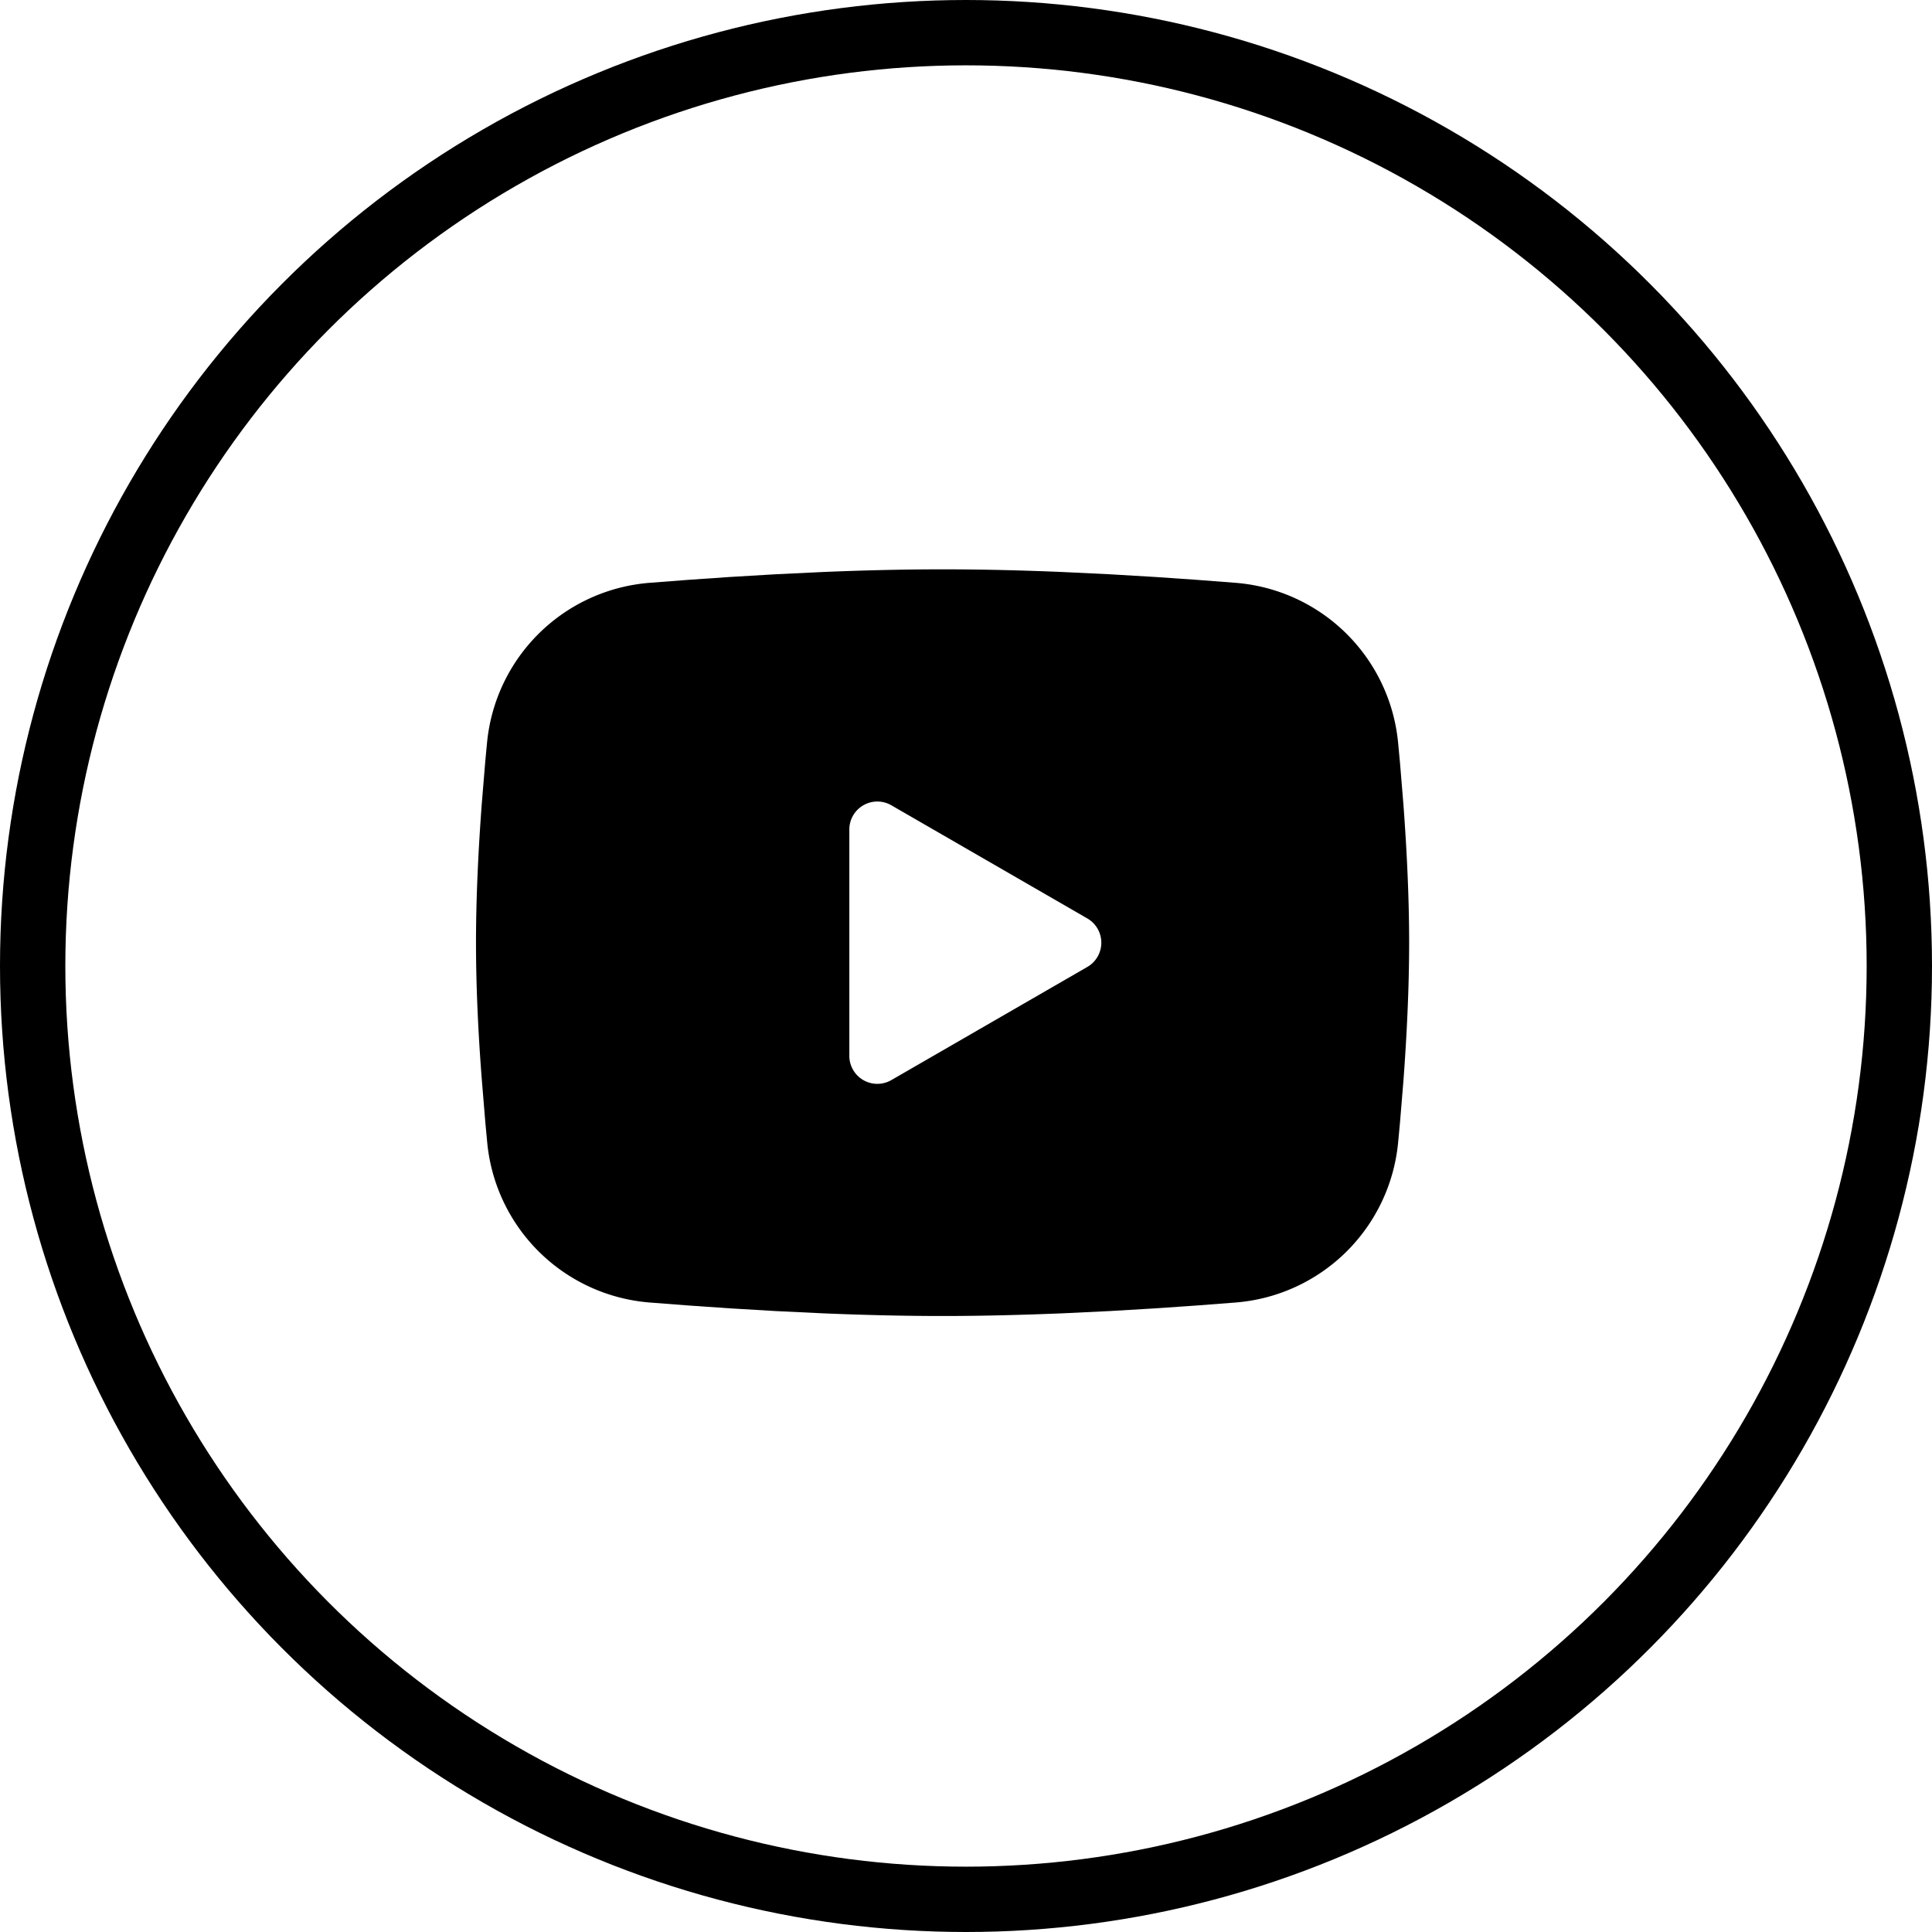 <svg xmlns="http://www.w3.org/2000/svg" width="41.4" height="41.4" viewBox="0 0 41.4 41.4">
  <g id="Group_1" data-name="Group 1" transform="translate(-939.8 -519.8)">
    <circle id="Ellipse_1" data-name="Ellipse 1" cx="20" cy="20" r="20" transform="translate(940.5 520.5)" fill="none" stroke="#000" stroke-width="1.4"/>
  </g>
  <g id="页面-1" transform="translate(8.2 8.2)">
    <g id="Brand" transform="translate(-912 -48)">
      <g id="youtube_fill" transform="translate(912 48)">
        <path id="MingCute" d="M24,0V24H0V0ZM12.593,23.258l-.012,0-.071.036-.019,0h0l-.015,0-.071-.036a.021.021,0,0,0-.024.005l0,.011-.017.427,0,.02.011.012.1.074.015,0h0l.012,0,.1-.074.013-.016h0l0-.017-.017-.427a.021.021,0,0,0-.016-.018Zm.265-.113-.014,0-.185.092-.01.01h0l0,.011.018.43,0,.013h0l.008.007.2.093a.025.025,0,0,0,.028-.008l0-.014-.034-.615a.025.025,0,0,0-.019-.021Zm-.715,0a.023.023,0,0,0-.027.005l-.006.014-.034.615a.023.023,0,0,0,.017.023h.016l.2-.093.009-.008h0l0-.012.018-.43,0-.013h0l-.009-.009Z" fill="none"/>
        <path id="形状" d="M12,4c.855,0,1.732.022,2.582.058l1,.048h0l.961.057h0l.9.062h0l.821.063h0a3.8,3.8,0,0,1,3.495,3.423l.04.425h0l.075.91c.07.943.122,1.972.122,2.954s-.052,2.011-.122,2.954l-.075.91q-.02.218-.04.425a3.8,3.8,0,0,1-3.495,3.423l-.821.063h0l-.9.062h0l-.961.057h0l-1,.048c-.85.035-1.726.058-2.582.058s-1.732-.022-2.582-.058l-1-.048h0l-.961-.057h0l-.9-.062h0l-.821-.063h0a3.8,3.8,0,0,1-3.495-3.423l-.04-.425h0l-.075-.91C2.052,14.011,2,12.983,2,12s.052-2.011.122-2.954l.075-.91q.02-.218.04-.425A3.8,3.8,0,0,1,5.732,4.288l.821-.063h0l.9-.062h0l.961-.057h0l1-.048C10.268,4.022,11.145,4,12,4ZM10,9.575v4.85a.6.6,0,0,0,.9.52l4.2-2.425a.6.6,0,0,0,0-1.039L10.9,9.056A.6.6,0,0,0,10,9.575Z" fill="#000" fill-rule="evenodd"/>
      </g>
    </g>
  </g>
</svg>
